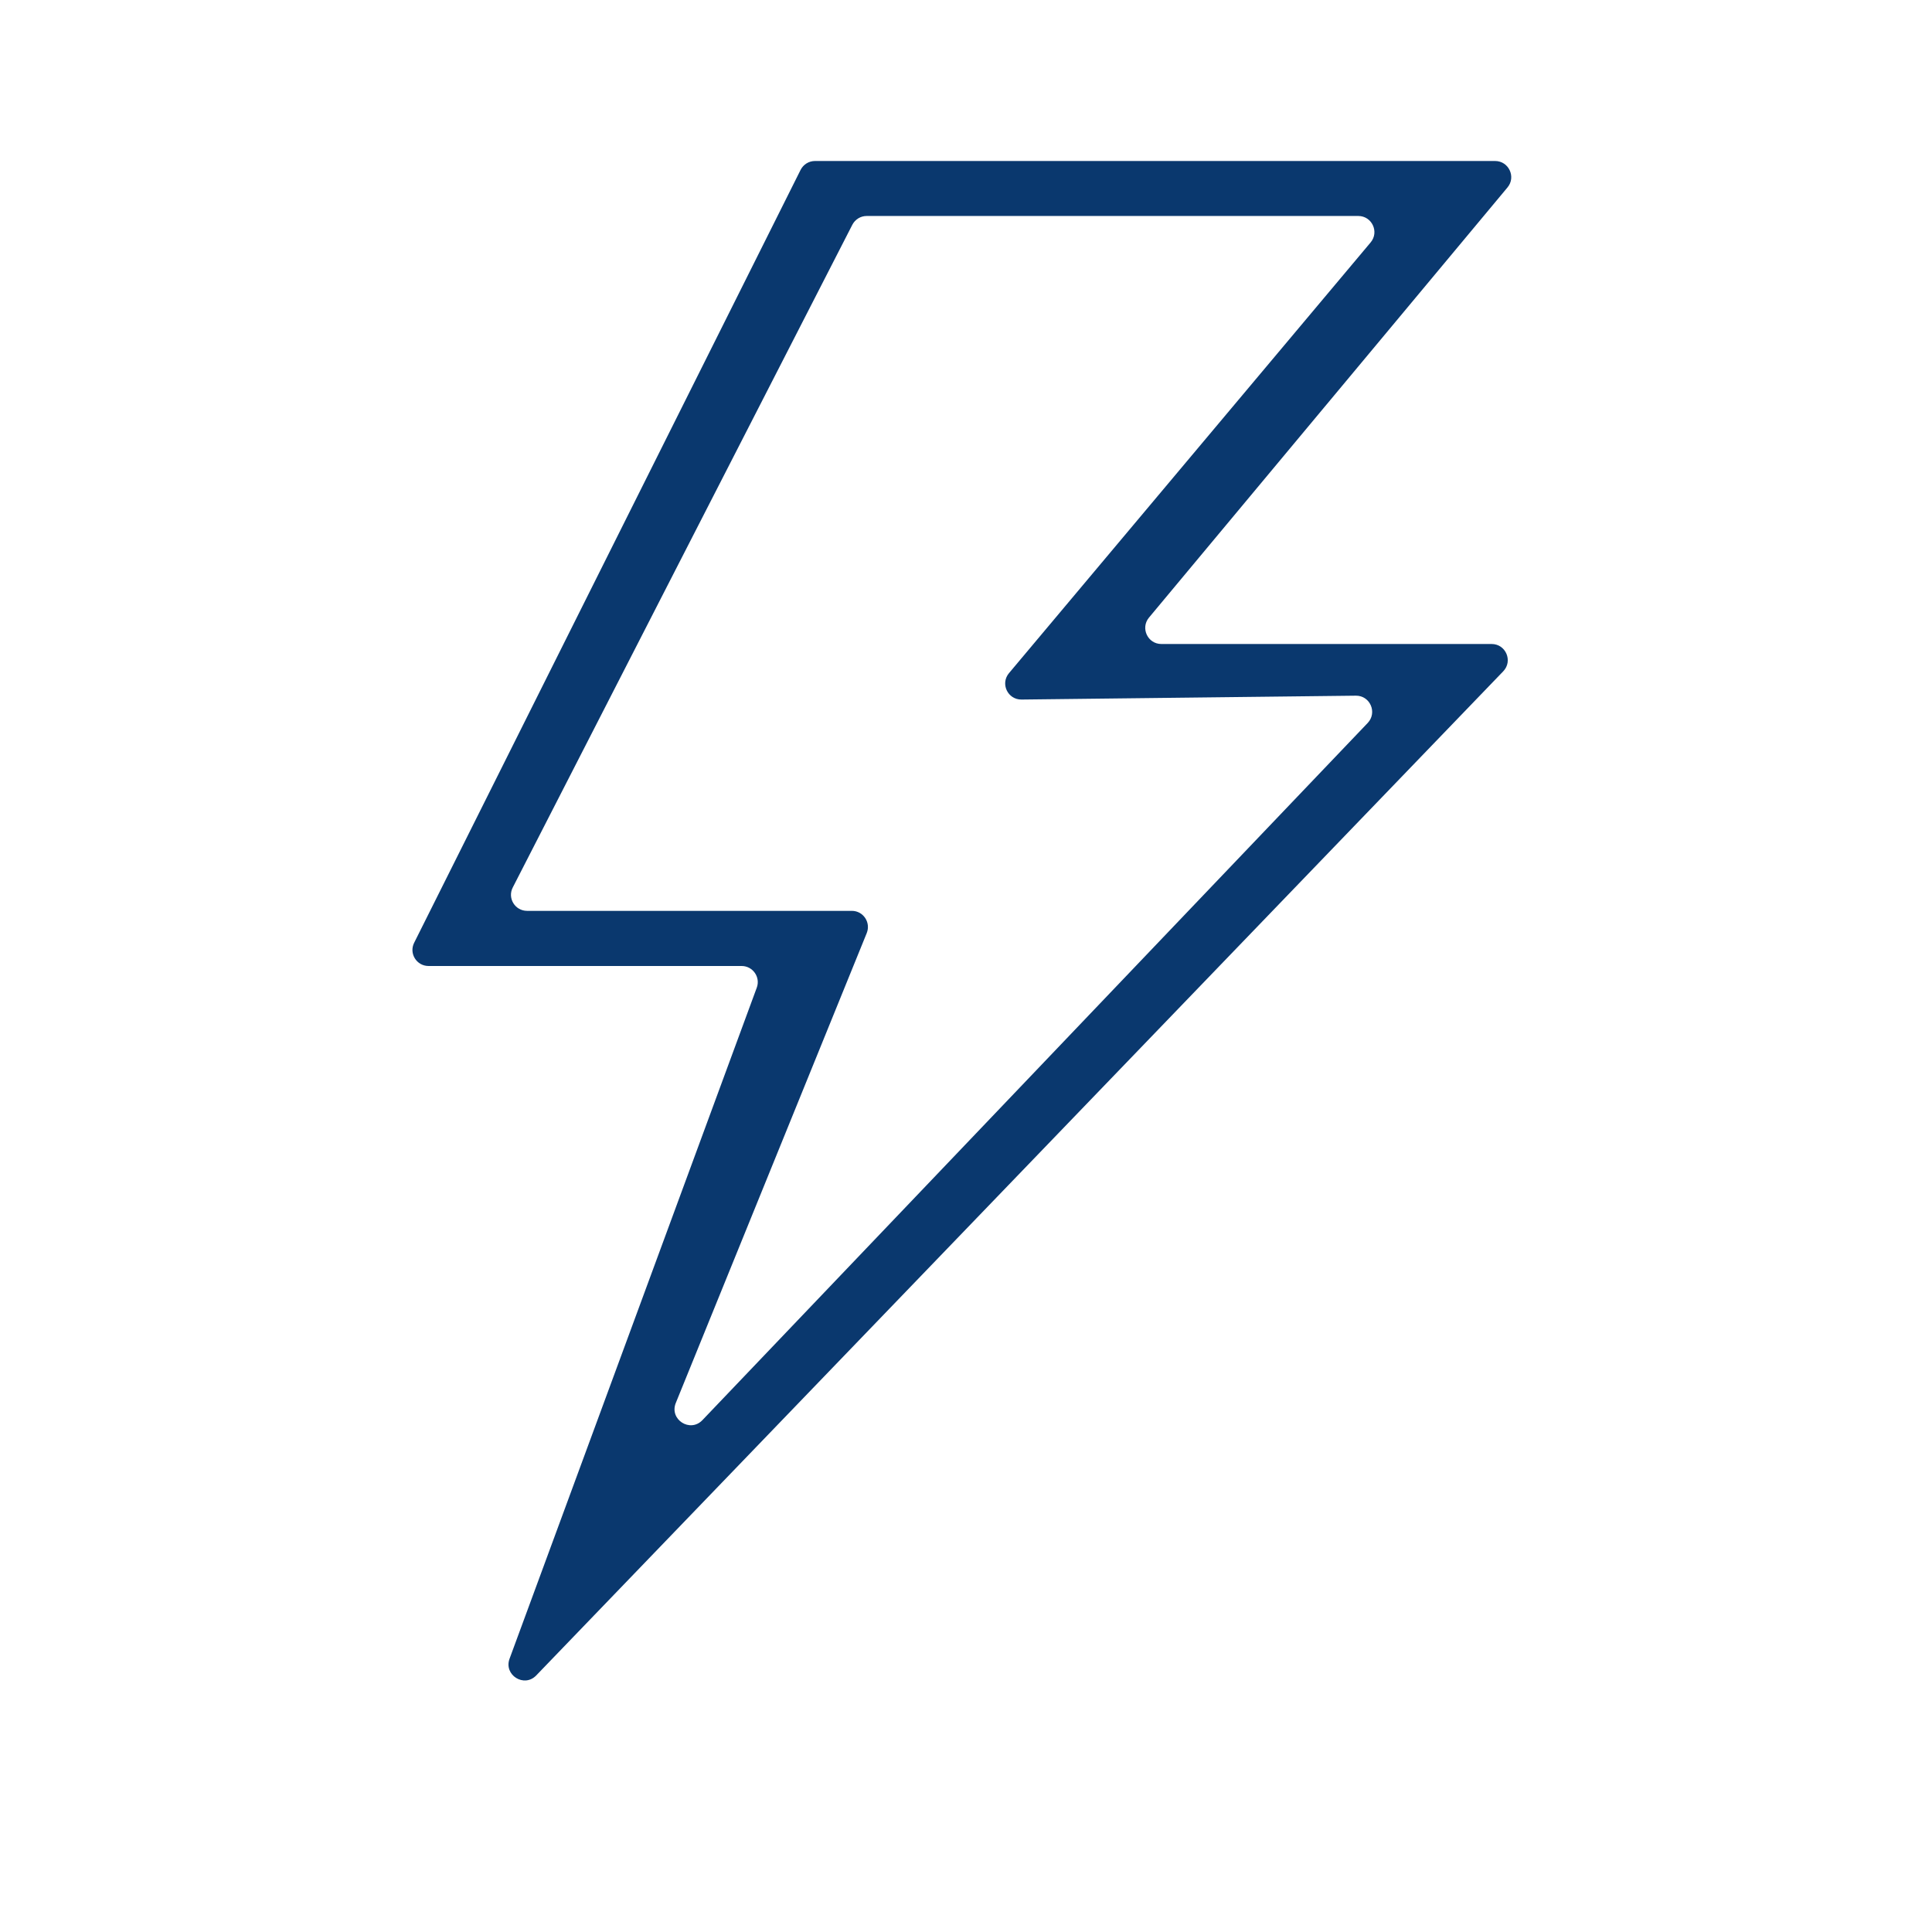 <svg width="24" height="24" viewBox="0 0 24 24" fill="none" xmlns="http://www.w3.org/2000/svg">
<path fill-rule="evenodd" clip-rule="evenodd" d="M9.945 2.111C9.979 2.043 10.048 2 10.124 2H18.573C18.742 2 18.835 2.198 18.727 2.328L14.273 7.672C14.165 7.802 14.257 8 14.427 8H18.53C18.706 8 18.796 8.212 18.674 8.339L6.661 20.813C6.511 20.969 6.255 20.808 6.33 20.605L9.401 12.269C9.449 12.139 9.352 12 9.213 12H5.324C5.175 12 5.078 11.844 5.145 11.711L9.945 2.111ZM6.37 11.024C6.301 11.157 6.398 11.315 6.548 11.315H10.582C10.724 11.315 10.82 11.459 10.767 11.591L8.395 17.428C8.312 17.633 8.572 17.801 8.725 17.642L16.99 8.981C17.112 8.852 17.02 8.64 16.843 8.642L12.69 8.69C12.518 8.692 12.424 8.493 12.534 8.362L17.026 3.012C17.136 2.882 17.043 2.683 16.873 2.683H10.766C10.691 2.683 10.623 2.725 10.588 2.792L6.37 11.024Z" fill="#0A386E"/>
</svg>
